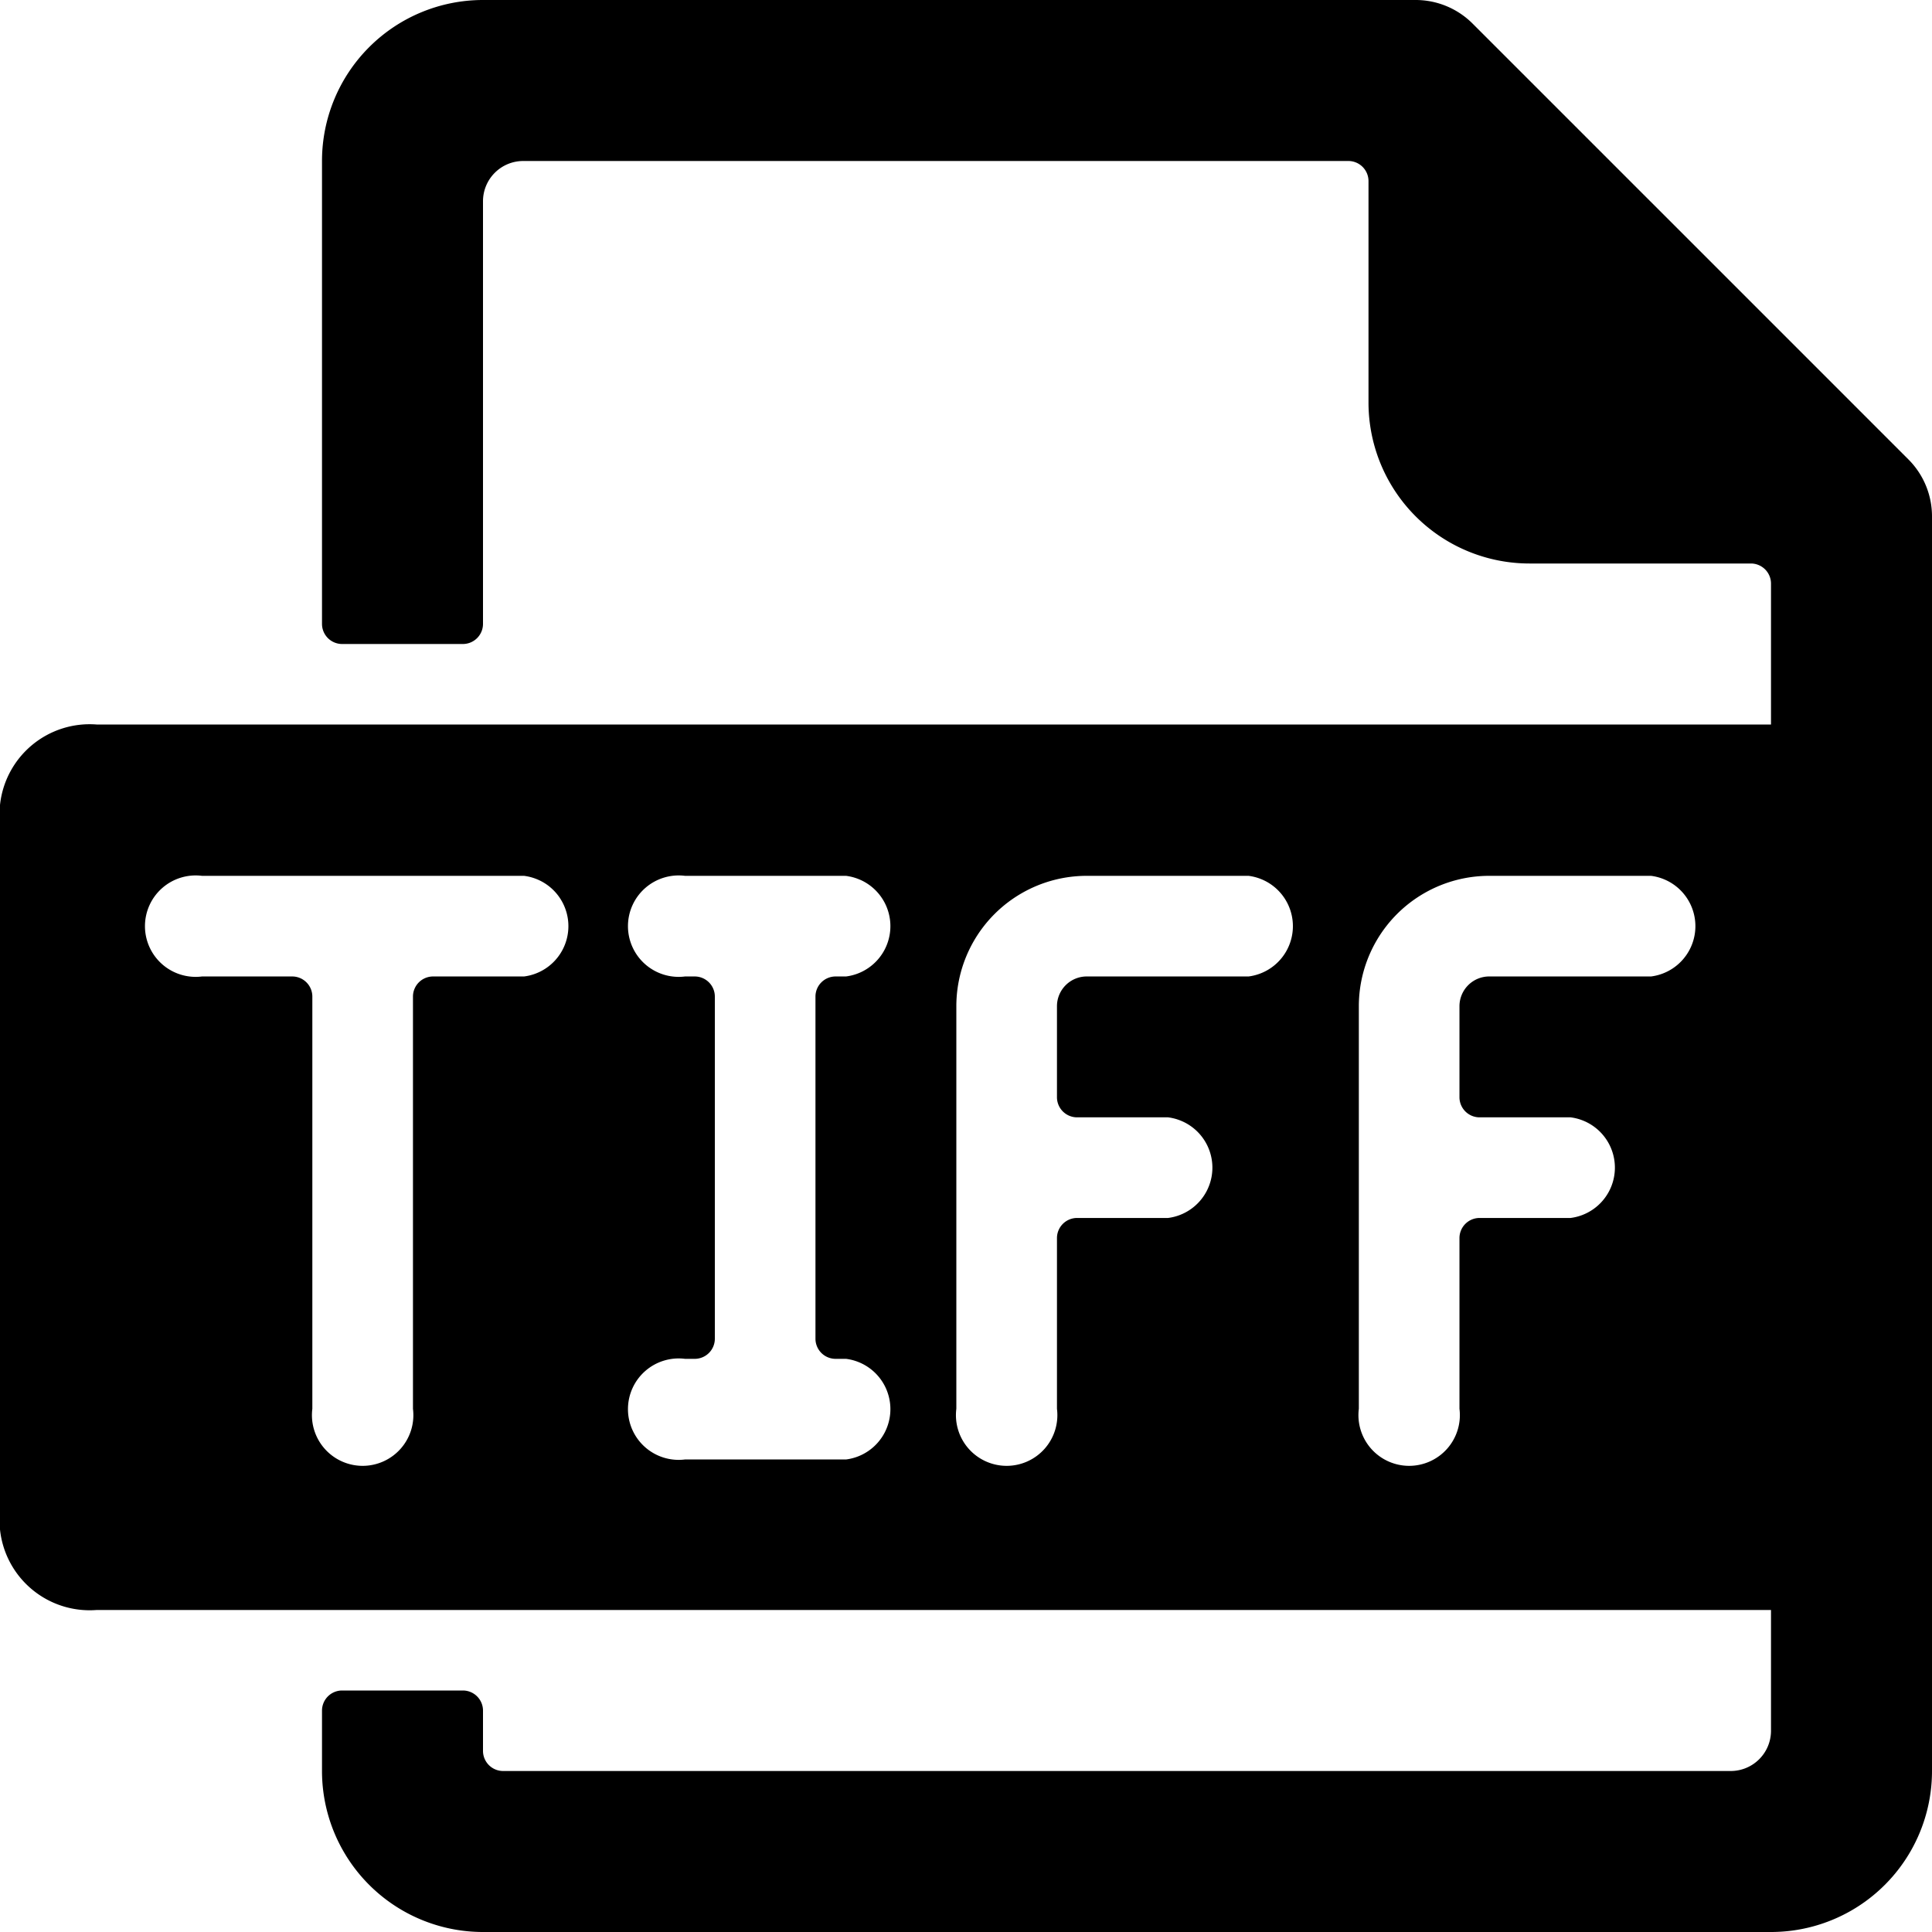 <svg xmlns="http://www.w3.org/2000/svg" viewBox="0 0 24 24"><path d="M23.71 5.71 18.29 0.29a1 1 0 0 0 -0.7 -0.29H6a2 2 0 0 0 -2 2v5.75a0.25 0.25 0 0 0 0.25 0.25h1.5A0.25 0.25 0 0 0 6 7.75V2.5a0.5 0.5 0 0 1 0.5 -0.5h10.25a0.25 0.25 0 0 1 0.25 0.25V5a2 2 0 0 0 2 2h2.75a0.25 0.25 0 0 1 0.25 0.25V9H1.2A1.12 1.12 0 0 0 0 10v9a1.12 1.12 0 0 0 1.2 1H22v1.5a0.5 0.5 0 0 1 -0.5 0.5H6.25a0.25 0.25 0 0 1 -0.25 -0.25v-0.5a0.25 0.25 0 0 0 -0.25 -0.25h-1.5a0.25 0.25 0 0 0 -0.25 0.25V22a2 2 0 0 0 2 2h16a2 2 0 0 0 2 -2V6.41a1 1 0 0 0 -0.29 -0.7Zm-17.2 6.42H5.38a0.25 0.25 0 0 0 -0.25 0.25v5.12a0.63 0.63 0 1 1 -1.25 0v-5.12a0.25 0.25 0 0 0 -0.25 -0.25H2.51a0.63 0.63 0 1 1 0 -1.25h4a0.63 0.63 0 0 1 0 1.25Zm3.87 4.75h0.13a0.63 0.63 0 0 1 0 1.25h-2a0.63 0.63 0 1 1 0 -1.25h0.12a0.25 0.25 0 0 0 0.25 -0.25v-4.25a0.25 0.25 0 0 0 -0.25 -0.25h-0.12a0.63 0.63 0 1 1 0 -1.25h2a0.63 0.63 0 0 1 0 1.25h-0.13a0.25 0.25 0 0 0 -0.25 0.25v4.25a0.25 0.25 0 0 0 0.25 0.25Zm5.13 -4.75h-2a0.37 0.37 0 0 0 -0.38 0.37v1.13a0.25 0.25 0 0 0 0.25 0.25h1.13a0.63 0.63 0 0 1 0 1.25h-1.13a0.25 0.25 0 0 0 -0.25 0.25v2.12a0.63 0.63 0 1 1 -1.25 0v-5a1.62 1.62 0 0 1 1.63 -1.62h2a0.63 0.63 0 0 1 0 1.25Zm5 0h-2a0.37 0.37 0 0 0 -0.38 0.37v1.13a0.25 0.25 0 0 0 0.25 0.25h1.13a0.63 0.63 0 0 1 0 1.25h-1.13a0.25 0.25 0 0 0 -0.25 0.25v2.12a0.63 0.63 0 1 1 -1.25 0v-5a1.62 1.62 0 0 1 1.63 -1.62h2a0.63 0.63 0 0 1 0 1.25Z" fill="#000000" stroke-width="1"></path></svg>